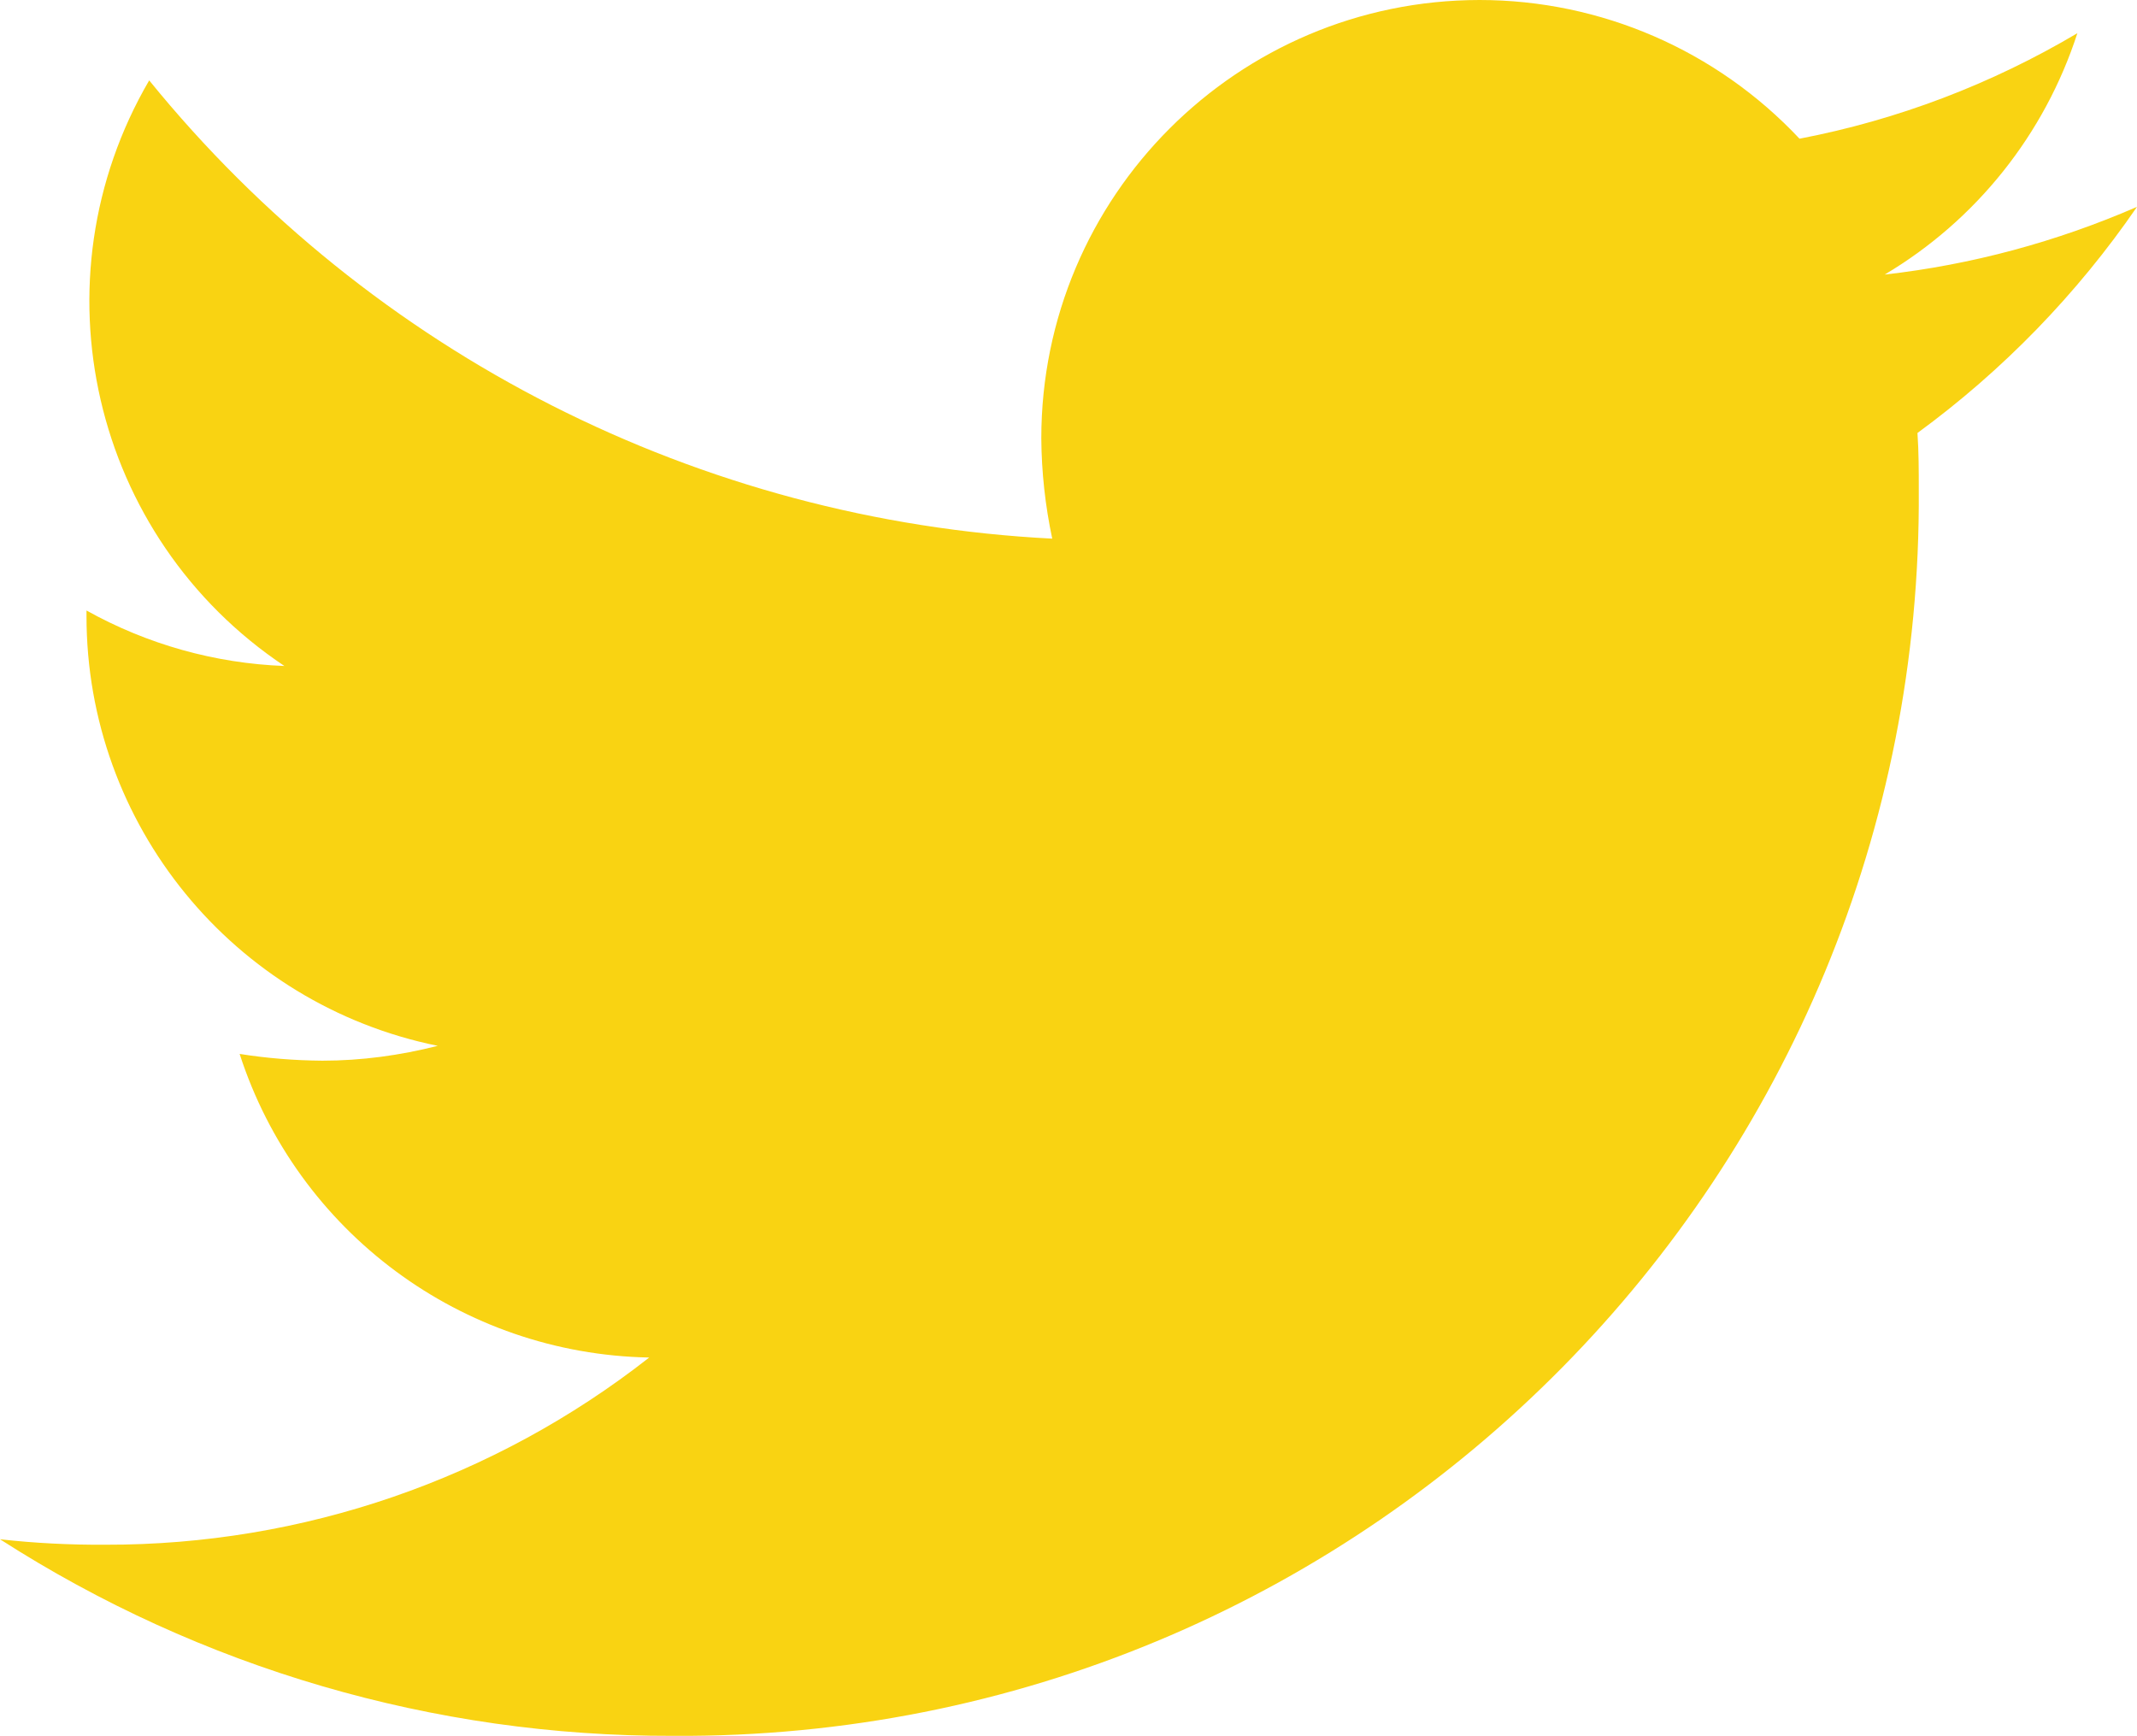 <?xml version="1.0" encoding="UTF-8"?>
<svg id="Layer_1" data-name="Layer 1" xmlns="http://www.w3.org/2000/svg" viewBox="0 0 97.83 79.47">
  <defs>
    <style>
      .cls-1 {
        fill: #f9d312;
      }
    </style>
  </defs>
  <path id="Icon_awesome-twitter" data-name="Icon awesome-twitter" class="cls-1" d="m87.78,19.82c.06.87.06,1.74.06,2.6.22,31.29-24.97,56.83-56.26,57.05h-.79c-10.92.03-21.61-3.1-30.79-9,1.6.18,3.22.26,4.83.25,9.02.02,17.79-3,24.89-8.57-8.58-.16-16.11-5.74-18.75-13.9,1.25.2,2.52.3,3.79.31,1.78,0,3.55-.24,5.28-.68-9.36-1.9-16.09-10.13-16.08-19.69v-.24c2.78,1.55,5.88,2.42,9.06,2.54C4.19,24.59,1.48,12.85,6.83,3.68c10.18,12.54,25.21,20.16,41.34,20.98-.32-1.51-.49-3.05-.5-4.59C47.67,8.99,56.65.01,67.73,0c5.55,0,10.85,2.3,14.65,6.35,4.49-.86,8.79-2.5,12.72-4.83-1.5,4.63-4.63,8.56-8.82,11.05,3.98-.45,7.87-1.5,11.55-3.1-2.75,4-6.15,7.5-10.06,10.36h0Z"/>
</svg>
